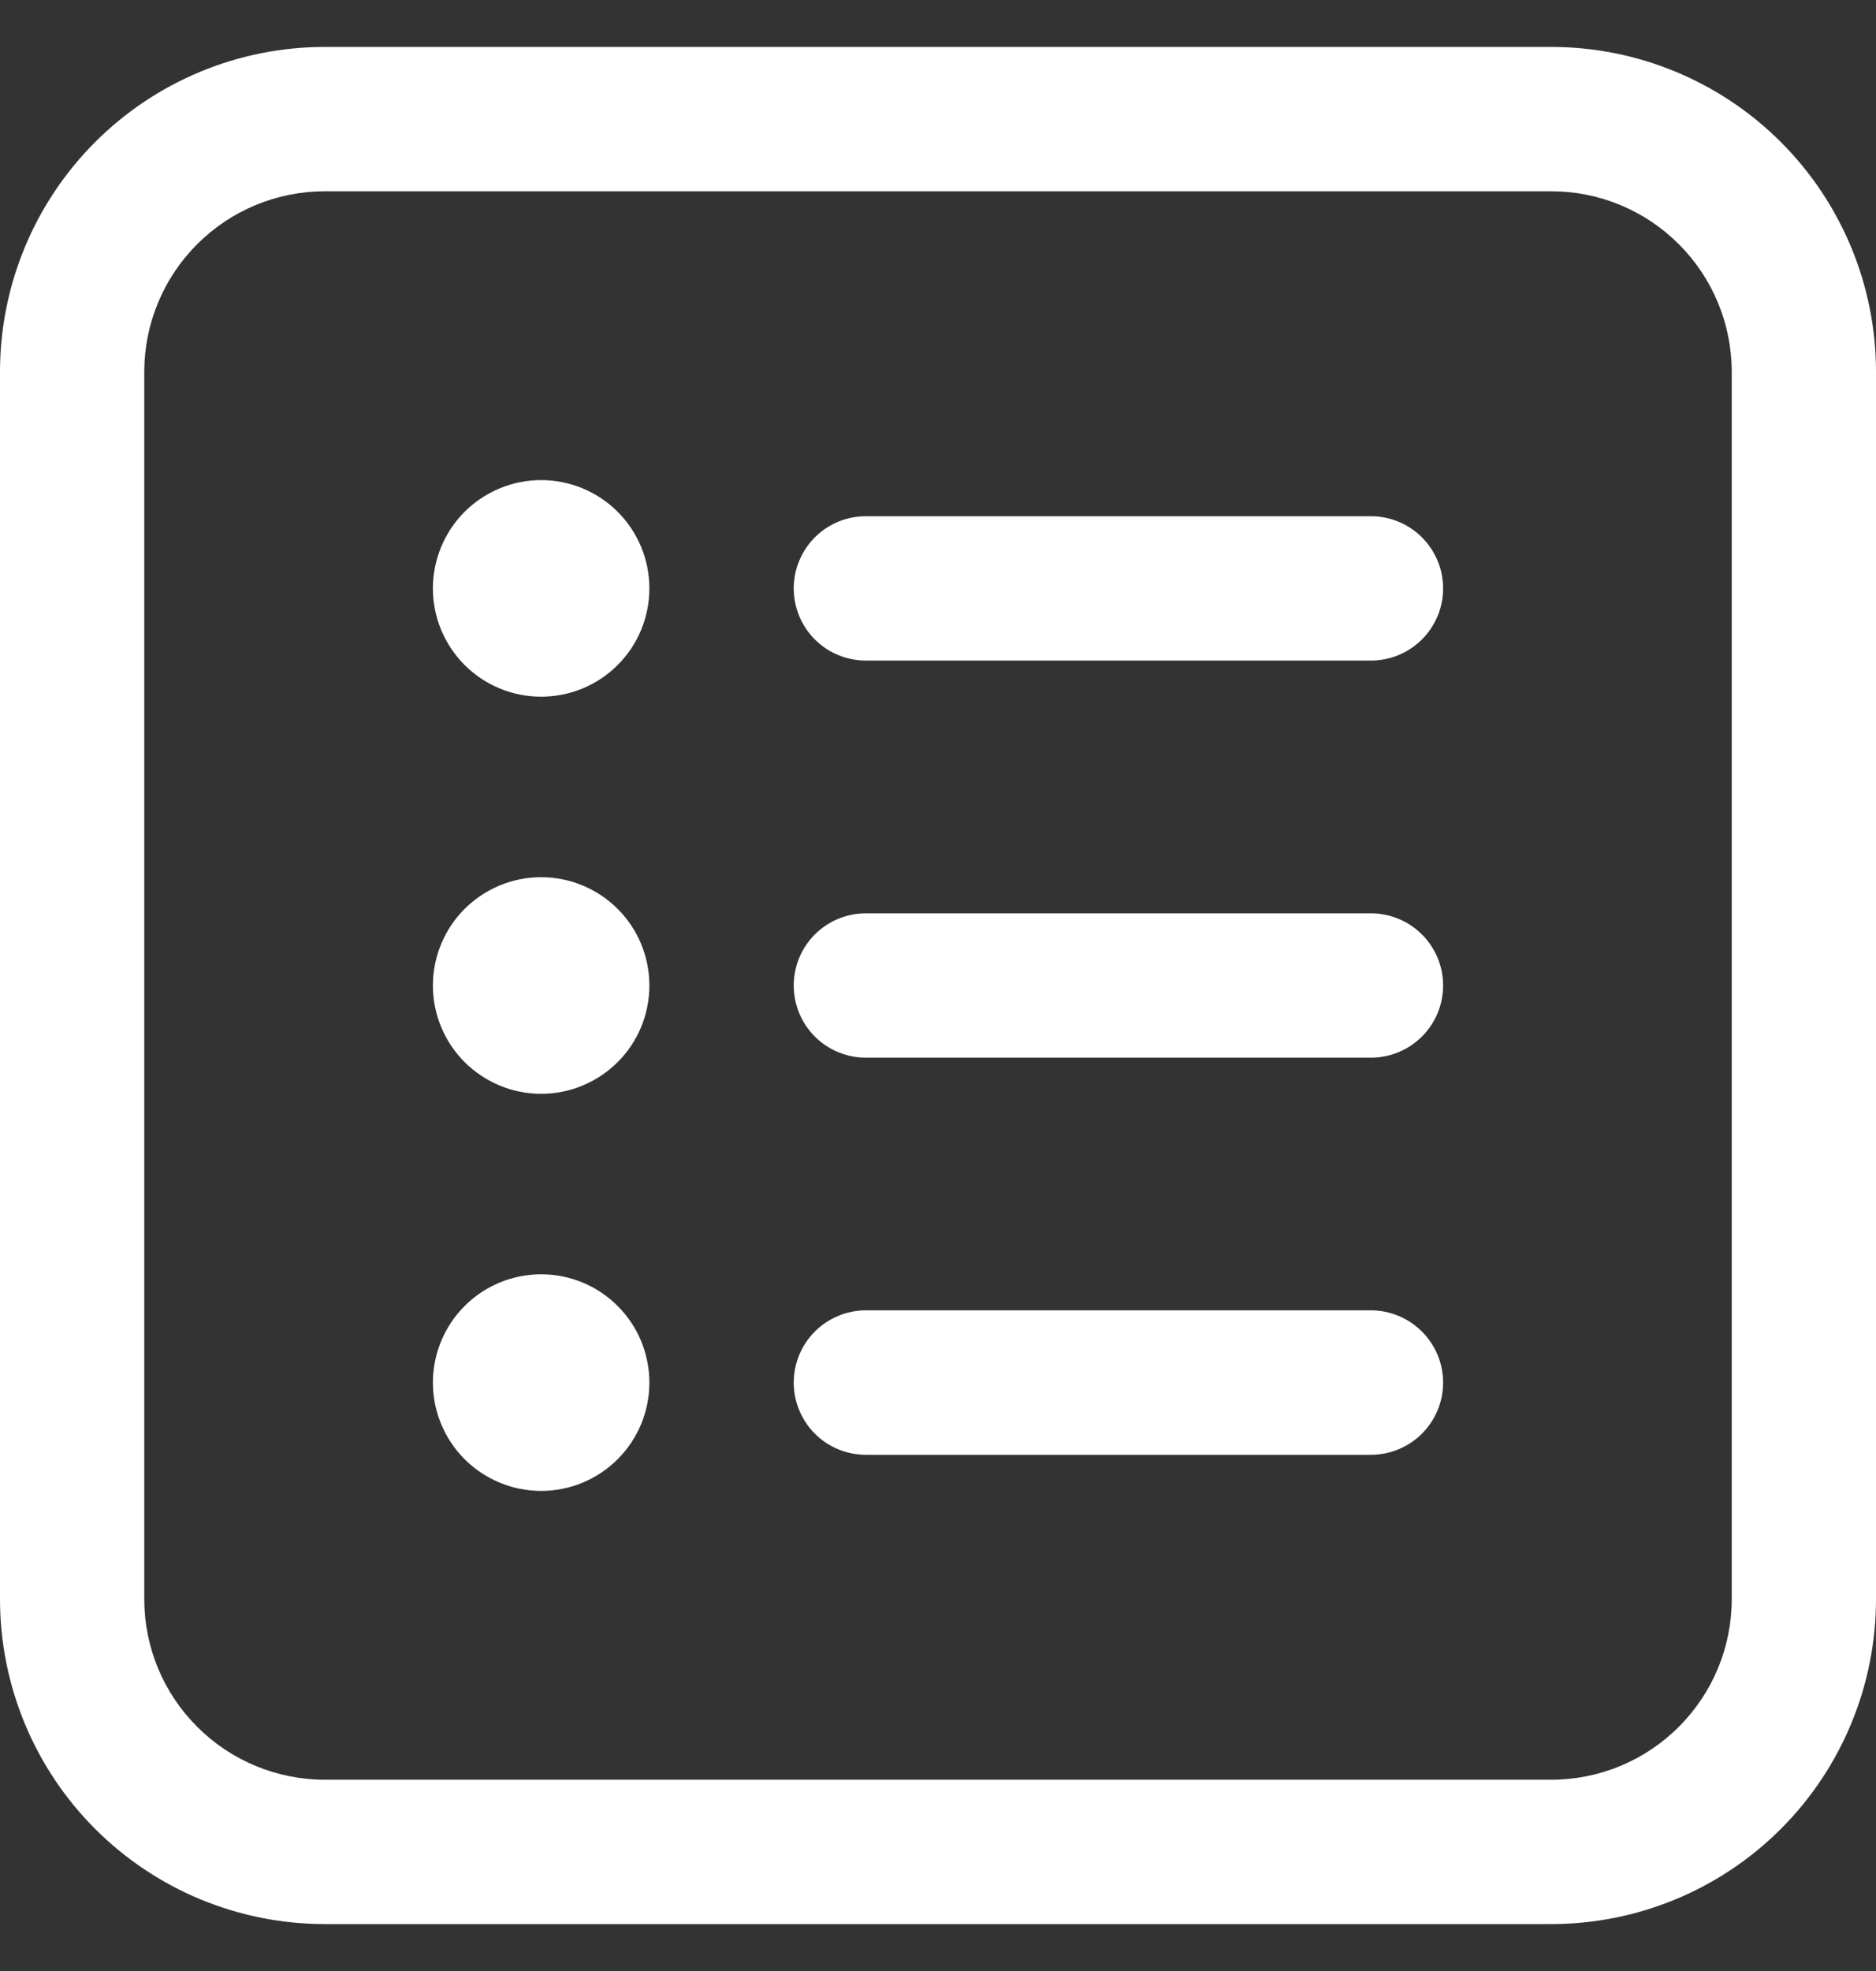 <svg width="20" height="21" viewBox="0 0 20 21" fill="none" xmlns="http://www.w3.org/2000/svg">
<rect x="0" y="0" width="20" height="21" fill="#333333" stroke="none"/>
<g id="list.svg" clip-path="url(#clip0_8_2846)">
<path id="Vector" d="M6.923 6.269C6.923 6.575 6.802 6.869 6.585 7.085C6.369 7.302 6.075 7.423 5.769 7.423C5.463 7.423 5.17 7.302 4.953 7.085C4.737 6.869 4.615 6.575 4.615 6.269C4.615 5.963 4.737 5.67 4.953 5.453C5.17 5.237 5.463 5.115 5.769 5.115C6.075 5.115 6.369 5.237 6.585 5.453C6.802 5.67 6.923 5.963 6.923 6.269ZM6.923 10.5C6.923 10.806 6.802 11.1 6.585 11.316C6.369 11.532 6.075 11.654 5.769 11.654C5.463 11.654 5.17 11.532 4.953 11.316C4.737 11.1 4.615 10.806 4.615 10.5C4.615 10.194 4.737 9.9 4.953 9.684C5.17 9.468 5.463 9.346 5.769 9.346C6.075 9.346 6.369 9.468 6.585 9.684C6.802 9.9 6.923 10.194 6.923 10.5ZM5.769 15.885C6.075 15.885 6.369 15.763 6.585 15.547C6.802 15.33 6.923 15.037 6.923 14.731C6.923 14.425 6.802 14.131 6.585 13.915C6.369 13.698 6.075 13.577 5.769 13.577C5.463 13.577 5.17 13.698 4.953 13.915C4.737 14.131 4.615 14.425 4.615 14.731C4.615 15.037 4.737 15.33 4.953 15.547C5.17 15.763 5.463 15.885 5.769 15.885ZM8.462 6.269C8.462 6.065 8.543 5.87 8.687 5.725C8.831 5.581 9.027 5.5 9.231 5.5H14.615C14.819 5.5 15.015 5.581 15.159 5.725C15.304 5.87 15.385 6.065 15.385 6.269C15.385 6.473 15.304 6.669 15.159 6.813C15.015 6.957 14.819 7.038 14.615 7.038H9.231C9.027 7.038 8.831 6.957 8.687 6.813C8.543 6.669 8.462 6.473 8.462 6.269ZM9.231 9.731C9.027 9.731 8.831 9.812 8.687 9.956C8.543 10.1 8.462 10.296 8.462 10.5C8.462 10.704 8.543 10.9 8.687 11.044C8.831 11.188 9.027 11.269 9.231 11.269H14.615C14.819 11.269 15.015 11.188 15.159 11.044C15.304 10.9 15.385 10.704 15.385 10.5C15.385 10.296 15.304 10.1 15.159 9.956C15.015 9.812 14.819 9.731 14.615 9.731H9.231ZM8.462 14.731C8.462 14.527 8.543 14.331 8.687 14.187C8.831 14.043 9.027 13.961 9.231 13.961H14.615C14.819 13.961 15.015 14.043 15.159 14.187C15.304 14.331 15.385 14.527 15.385 14.731C15.385 14.935 15.304 15.13 15.159 15.275C15.015 15.419 14.819 15.5 14.615 15.5H9.231C9.027 15.5 8.831 15.419 8.687 15.275C8.543 15.13 8.462 14.935 8.462 14.731ZM3.462 0.5C2.543 0.5 1.663 0.865 1.014 1.514C0.365 2.163 0 3.043 0 3.962V17.038C0 17.956 0.365 18.837 1.014 19.486C1.663 20.135 2.543 20.5 3.462 20.5H16.538C17.456 20.5 18.337 20.135 18.986 19.486C19.635 18.837 20 17.956 20 17.038V3.962C20 3.043 19.635 2.163 18.986 1.514C18.337 0.865 17.456 0.5 16.538 0.5H3.462ZM1.538 3.962C1.538 3.452 1.741 2.962 2.102 2.602C2.462 2.241 2.952 2.038 3.462 2.038H16.538C17.049 2.038 17.538 2.241 17.898 2.602C18.259 2.962 18.462 3.452 18.462 3.962V17.038C18.462 17.549 18.259 18.038 17.898 18.398C17.538 18.759 17.049 18.962 16.538 18.962H3.462C2.952 18.962 2.462 18.759 2.102 18.398C1.741 18.038 1.538 17.549 1.538 17.038V3.962Z" fill="white"/>
</g>
<defs>
<clipPath id="clip0_8_2846">
<rect width="20" height="21" fill="white"/>
</clipPath>
</defs>
</svg>
